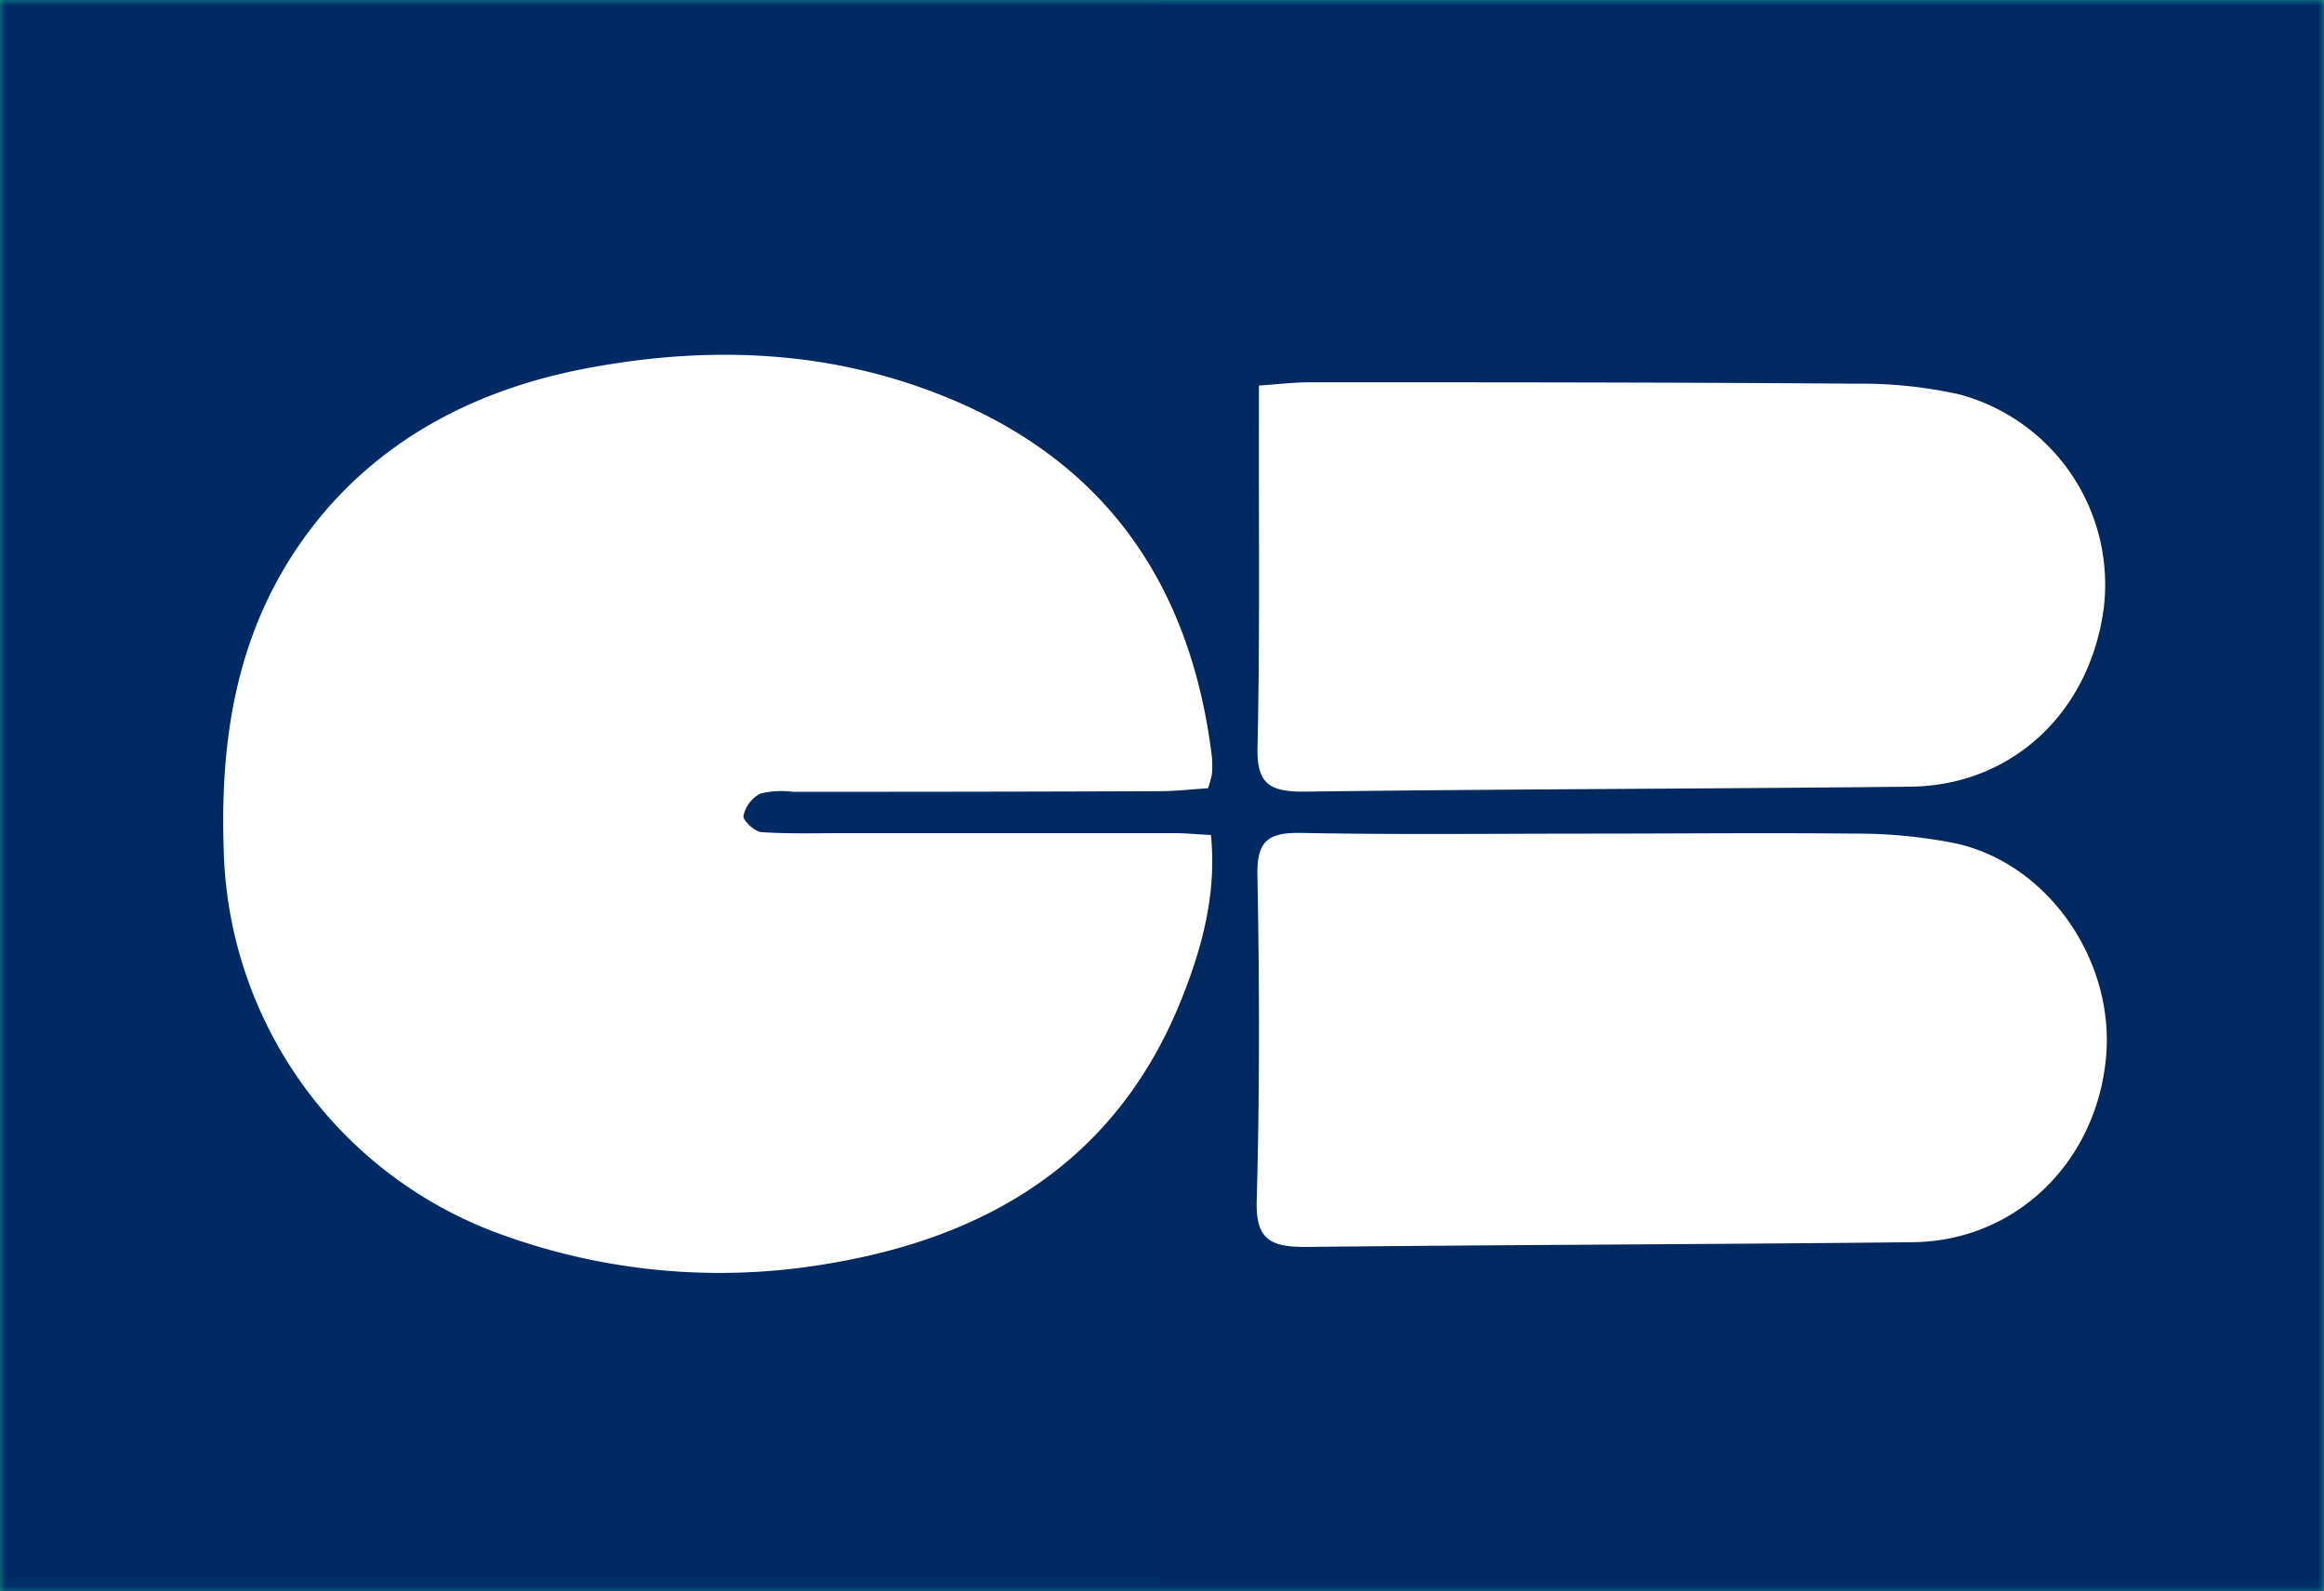 <svg id="Layer_1" data-name="Layer 1" xmlns="http://www.w3.org/2000/svg" xmlns:xlink="http://www.w3.org/1999/xlink" viewBox="0 0 200 136.91"><defs><style>.cls-1{fill:url(#linear-gradient);}.cls-2{fill:url(#linear-gradient-2);}.cls-3{fill:none;}.cls-4{fill:#1ba559;}.cls-5{clip-path:url(#clip-path);}.cls-6{mask:url(#mask);}.cls-7{fill:url(#linear-gradient-3);}.cls-8{fill:url(#linear-gradient-4);}.cls-9{fill:#fff;}</style><linearGradient id="linear-gradient" x1="-60.98" y1="208.04" x2="-60.35" y2="208.04" gradientTransform="matrix(0, 217, 217, 0, -45044.34, 13232.87)" gradientUnits="userSpaceOnUse"><stop offset="0" stop-color="#fff"/><stop offset="1"/></linearGradient><linearGradient id="linear-gradient-2" x1="-60.83" y1="208.12" x2="-60.2" y2="208.12" gradientTransform="matrix(317, 0, 0, -317, 19283.06, 66044.03)" gradientUnits="userSpaceOnUse"><stop offset="0"/><stop offset="1" stop-color="#fff"/></linearGradient><clipPath id="clip-path"><rect class="cls-3" width="200" height="136.91"/></clipPath><mask id="mask" x="0" y="0" width="200" height="136.91" maskUnits="userSpaceOnUse"><rect class="cls-1" width="200" height="136.91"/></mask><linearGradient id="linear-gradient-3" x1="-60.98" y1="208.04" x2="-60.35" y2="208.04" gradientTransform="matrix(0, 217, 217, 0, -45044.34, 13232.87)" gradientUnits="userSpaceOnUse"><stop offset="0" stop-color="#098ec3"/><stop offset="1" stop-color="#098ec3"/></linearGradient><linearGradient id="linear-gradient-4" x1="-60.83" y1="208.12" x2="-60.2" y2="208.12" gradientTransform="matrix(317, 0, 0, -317, 19283.06, 66044.03)" gradientUnits="userSpaceOnUse"><stop offset="0" stop-color="#002a63"/><stop offset="1" stop-color="#002962"/></linearGradient></defs><title>pay-cartes-bancaires-1</title><rect class="cls-4" width="200" height="136.91"/><g class="cls-5"><g class="cls-6"><rect class="cls-7" width="200" height="136.91"/></g></g><g class="cls-6"><rect class="cls-8" width="200" height="136.91"/></g><rect class="cls-3" x="-8.1" y="-0.07" width="200" height="136.91"/><path class="cls-9" d="M104,67.81c-1.38.09-2.82.26-4.26.26q-15.76.06-31.52.05a7.59,7.59,0,0,0-2.8.16,2.84,2.84,0,0,0-1.44,1.92c-.07.38,1,1.36,1.53,1.39,2.51.17,5,.08,7.56.09h28.05c.93,0,1.86.1,3.09.16.51,5-.75,9.66-2.51,14.07-5.48,13.74-16.41,20.49-30.45,22.81a55,55,0,0,1-27.87-2.43A36.13,36.13,0,0,1,19.25,73c-.32-9.71,1.19-18.82,7-26.83S40.52,33.62,50.21,31.74c10.92-2.11,21.73-1.66,32.08,2.79,13.38,5.76,20.25,16.34,22,30.54a8.23,8.23,0,0,1,0,1.57,9.69,9.69,0,0,1-.33,1.17"/><path class="cls-9" d="M136.87,71.72c7.57,0,15.13-.08,22.69,0a43.3,43.3,0,0,1,8.74.84c8.11,1.78,13.89,10.38,12.9,18.81-1,8.87-7.91,15.41-16.57,15.5-17.43.19-34.86.22-52.29.41-3,0-4.29-.63-4.19-4,.26-9.34.24-18.7.06-28-.06-3,1-3.67,3.77-3.62,8.29.16,16.6.06,24.89.06Z"/><path class="cls-9" d="M108.35,33.17c1.65-.11,3-.28,4.32-.28,15.64,0,31.29,0,46.94.12a38.83,38.83,0,0,1,9,.92,16.94,16.94,0,0,1,12.44,18.36c-1.18,9-7.9,15.29-16.63,15.39-17.43.19-34.86.2-52.28.43-3,0-4-.78-3.92-3.87.21-9.24.1-18.48.12-27.72V33.17"/><rect class="cls-3" width="200" height="136.91"/><rect class="cls-3" x="-8.1" y="-0.07" width="200" height="136.91"/></svg>